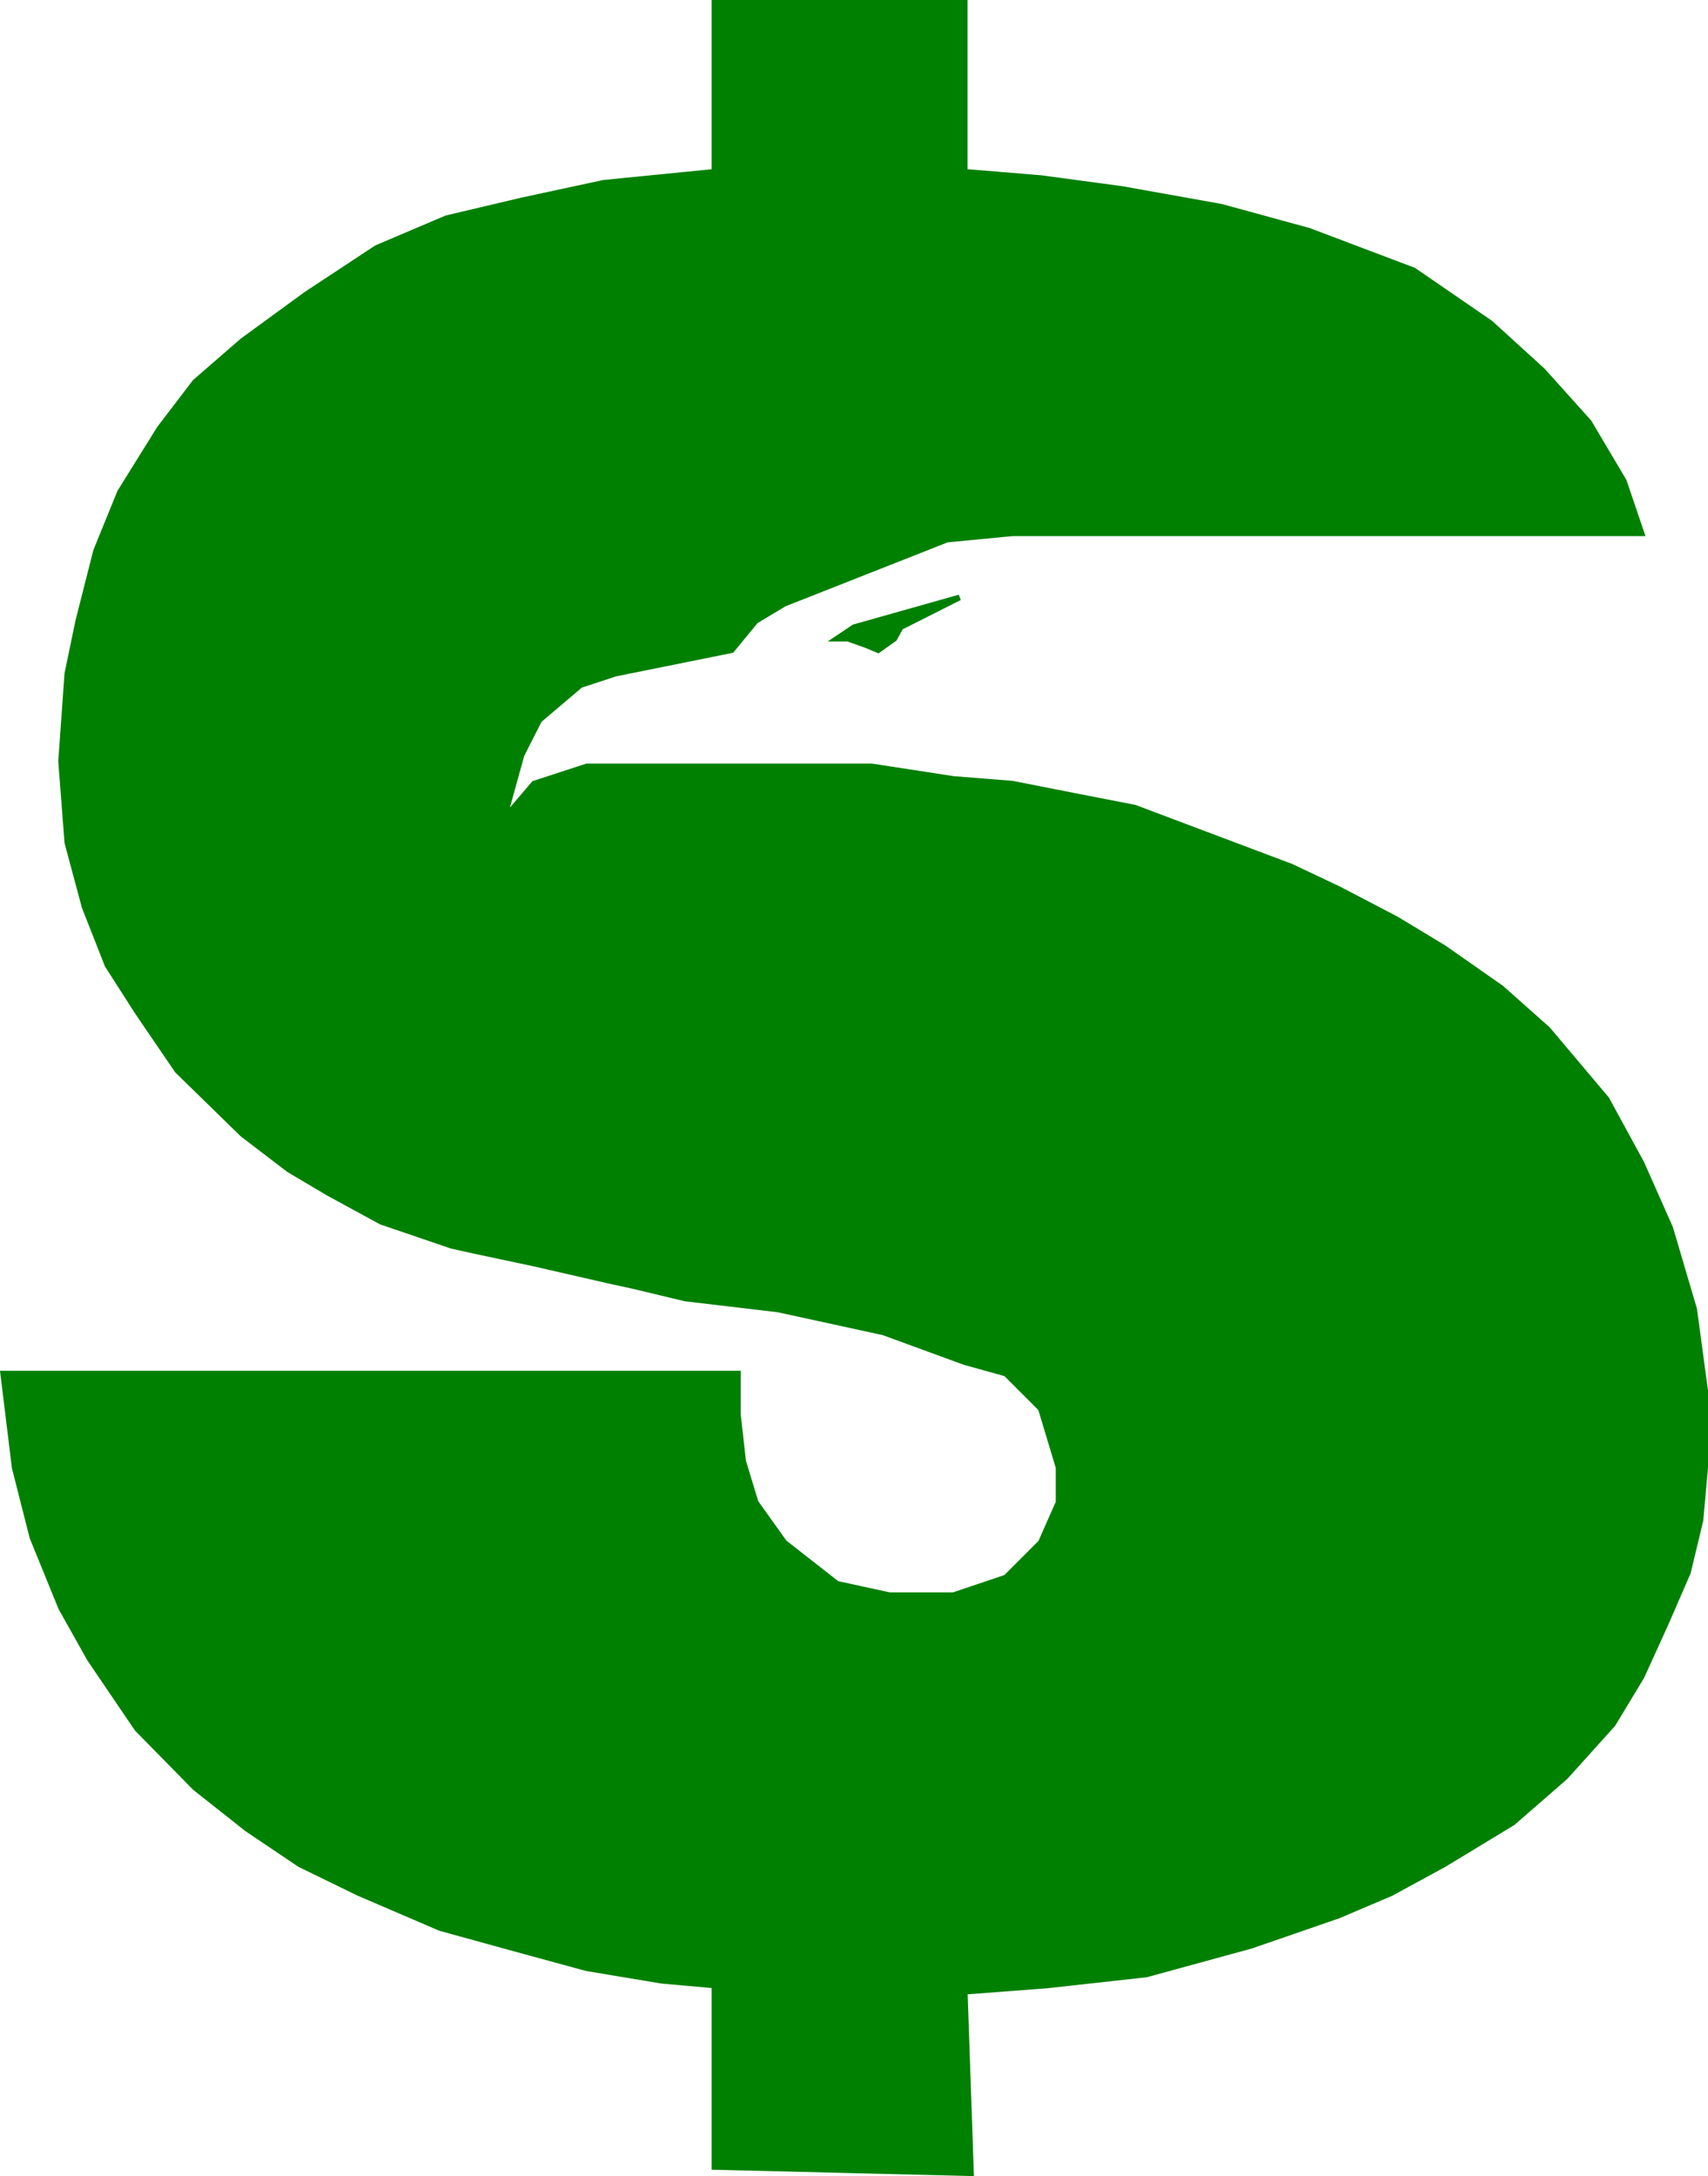 <svg xmlns="http://www.w3.org/2000/svg" width="327.562" height="417.205"><path fill="green" d="M.615 263.345h140.902v7.899l1 8.902 2.399 7.898 5.5 7.7 10.101 7.902 10.098 2.2h12.2l10.1-3.403 6.7-6.7 3.402-7.698v-6.7l-3.402-11.3-6.7-6.7-7.898-2.199-15.601-5.703-20.2-4.399-17.8-2.101-10-2.399-4.602-1-14.398-3.3-11.3-2.399-4.5-1-13.5-4.601-10.099-5.5-7.601-4.5-8.899-6.801-12.5-12.2-7.703-11.3-5.699-8.899-4.398-11.199-3.301-12.3-1.2-15.602 1.2-16.797 2.101-10.102 3.399-13.398 4.601-11.3 7.598-12.2 6.8-8.902 9.102-7.899 12.2-8.902 13.5-8.899 13.398-5.699 14.402-3.402 15.797-3.399 21.203-2.101V.545h48v32.398l14.598 1.203 15.602 2.098 19 3.402 16.8 4.598 20.098 7.601 14.7 10.098 10 9.101 8.902 9.899 6.699 11.3 3.398 10H194.115l-12.5 1.2-31.2 12.3-5.5 3.302-4.6 5.601-22.298 4.5-6.703 2.2-7.898 6.698-3.399 6.7-3.402 12.3 5.8-6.8 10.102-3.301h54.7l15.597 2.402 11.301.899 12.2 2.402 11.3 2.2 12.2 4.597 17.8 6.703 9.102 4.297 11.097 5.8 9.102 5.5 11 7.7 8.898 7.902 11.301 13.399 6.7 12.3 5.5 12.399 4.6 15.601 2.102 15.602v14.7l-.902 10.097-2.398 10-4.301 9.902-4.602 10.098-5.5 9.102-9.097 10.101-10.102 8.797-13.2 8-10.1 5.5-10.098 4.3-16.801 5.802-20.102 5.5-19 2.101-15.797 1.2 1.2 34.8-49.2-1.203v-34.797l-10.101-.902-14.399-2.399-12.5-3.402-15.601-4.297-15.602-6.703-11.297-5.5-10.101-6.797-10-7.902-11.102-11.301-9.097-13.398-5.5-9.801-5.5-13.5-3.403-13.399-2.199-18"/><path fill="none" stroke="green" stroke-miterlimit="10" stroke-width="1.089" d="M.615 263.345h140.902v7.899l1 8.902 2.399 7.898 5.5 7.7 10.101 7.902 10.098 2.2h12.2l10.1-3.403 6.7-6.7 3.402-7.698v-6.7l-3.402-11.3-6.7-6.7-7.898-2.199-15.601-5.703-20.2-4.399-17.8-2.101-10-2.399-4.602-1-14.398-3.3-11.3-2.399-4.5-1-13.5-4.601-10.099-5.5-7.601-4.5-8.899-6.801-12.5-12.2-7.703-11.3-5.699-8.899-4.398-11.199-3.301-12.3-1.2-15.602 1.2-16.797 2.101-10.102 3.399-13.398 4.601-11.3 7.598-12.2 6.8-8.902 9.102-7.899 12.2-8.902 13.5-8.899 13.398-5.699 14.402-3.402 15.797-3.399 21.203-2.101V.545h48v32.398l14.598 1.203 15.602 2.098 19 3.402 16.8 4.598 20.098 7.601 14.7 10.098 10 9.101 8.902 9.899 6.699 11.3 3.398 10H194.115l-12.5 1.2-31.2 12.3-5.5 3.302-4.6 5.601-22.298 4.5-6.703 2.2-7.898 6.698-3.399 6.7-3.402 12.3 5.8-6.8 10.102-3.301h54.7l15.597 2.402 11.301.899 12.2 2.402 11.3 2.2 12.2 4.597 17.8 6.703 9.102 4.297 11.097 5.8 9.102 5.5 11 7.7 8.898 7.902 11.301 13.399 6.7 12.3 5.5 12.399 4.6 15.601 2.102 15.602v14.7l-.902 10.097-2.398 10-4.301 9.902-4.602 10.098-5.5 9.102-9.097 10.101-10.102 8.797-13.2 8-10.1 5.5-10.098 4.3-16.801 5.802-20.102 5.5-19 2.101-15.797 1.2 1.2 34.8-49.2-1.203v-34.797l-10.101-.902-14.399-2.399-12.5-3.402-15.601-4.297-15.602-6.703-11.297-5.5-10.101-6.797-10-7.902-11.102-11.301-9.097-13.398-5.5-9.801-5.5-13.5-3.403-13.399zm0 0"/><path fill="green" d="m184.017 114.544-11.3 5.7-1.2 2.199-3.101 2.203-2.399-1-3.402-1.203h-2.098l3.297-2.2 20.203-5.698"/><path fill="none" stroke="green" stroke-miterlimit="10" stroke-width="1.089" d="m184.017 114.544-11.3 5.7-1.2 2.199-3.101 2.203-2.399-1-3.402-1.203h-2.098l3.297-2.2zm0 0"/></svg>
